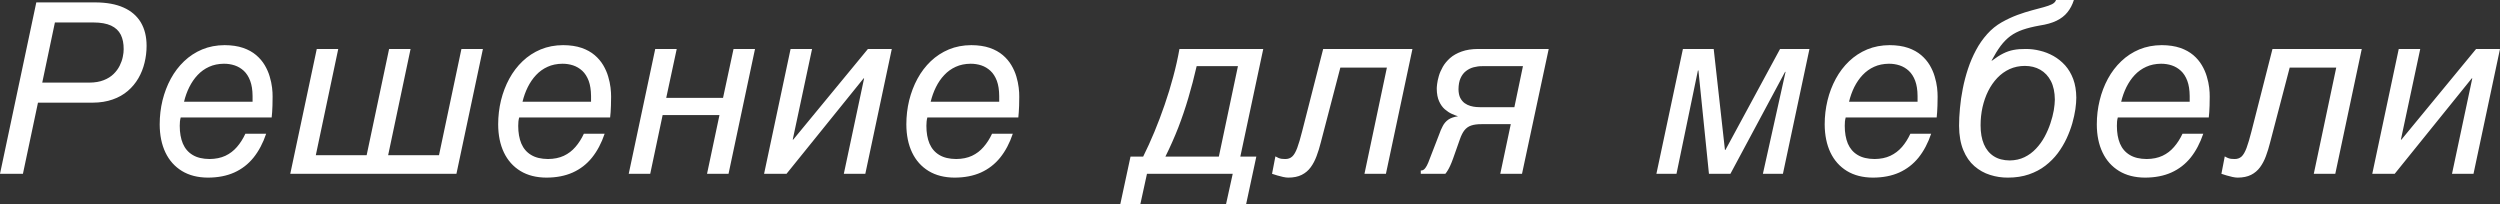 <?xml version="1.0" encoding="UTF-8"?> <svg xmlns="http://www.w3.org/2000/svg" viewBox="0 0 125.945 10.296" fill="none"><rect x="0" y="0" width="125.945" height="10.296" fill="#333333" stroke="none"/><path d="M1.913 5.172H4.667C5.044 5.171 5.38 5.116 5.675 5.012C5.969 4.911 6.224 4.765 6.439 4.581C6.655 4.396 6.831 4.183 6.972 3.941C7.112 3.699 7.216 3.438 7.282 3.161C7.35 2.885 7.385 2.601 7.385 2.31C7.385 1.847 7.288 1.455 7.094 1.127C6.899 0.803 6.61 0.551 6.228 0.382C5.845 0.209 5.368 0.123 4.799 0.121H1.829L0 8.756H1.155L1.913 5.172ZM2.766 1.132H4.702C5.073 1.132 5.372 1.186 5.596 1.29C5.821 1.395 5.983 1.549 6.084 1.748C6.184 1.949 6.232 2.191 6.23 2.478C6.232 2.591 6.216 2.72 6.186 2.865C6.156 3.012 6.104 3.16 6.03 3.31C5.955 3.46 5.853 3.601 5.721 3.729C5.59 3.857 5.424 3.962 5.224 4.039C5.023 4.12 4.781 4.16 4.498 4.162H2.128L2.766 1.132ZM9.272 5.124C9.334 4.864 9.421 4.62 9.536 4.389C9.651 4.16 9.789 3.956 9.955 3.78C10.122 3.603 10.314 3.464 10.535 3.365C10.755 3.264 11.004 3.214 11.28 3.211C11.468 3.21 11.649 3.238 11.821 3.294C11.991 3.351 12.146 3.442 12.283 3.568C12.417 3.693 12.525 3.862 12.603 4.069C12.682 4.278 12.722 4.533 12.724 4.836V5.124H9.272ZM13.686 5.918C13.694 5.831 13.702 5.741 13.71 5.65C13.715 5.557 13.722 5.449 13.726 5.325C13.732 5.2 13.733 5.05 13.733 4.872C13.736 4.742 13.726 4.587 13.706 4.413C13.686 4.237 13.645 4.05 13.587 3.856C13.531 3.661 13.447 3.471 13.337 3.284C13.227 3.098 13.082 2.927 12.906 2.777C12.728 2.626 12.509 2.502 12.246 2.412C11.986 2.323 11.675 2.276 11.316 2.274C10.905 2.276 10.529 2.348 10.186 2.49C9.845 2.633 9.542 2.831 9.276 3.084C9.011 3.336 8.787 3.631 8.604 3.967C8.422 4.304 8.284 4.667 8.187 5.056C8.093 5.446 8.045 5.849 8.045 6.267C8.047 6.81 8.143 7.283 8.335 7.684C8.528 8.086 8.805 8.393 9.165 8.614C9.528 8.835 9.963 8.945 10.475 8.948C10.979 8.947 11.421 8.861 11.801 8.691C12.183 8.519 12.505 8.27 12.771 7.941C13.036 7.611 13.249 7.21 13.409 6.736H12.362C12.244 6.991 12.102 7.214 11.938 7.403C11.773 7.594 11.579 7.742 11.353 7.849C11.126 7.954 10.861 8.008 10.559 8.011C10.21 8.008 9.925 7.941 9.705 7.806C9.482 7.673 9.318 7.481 9.212 7.233C9.107 6.983 9.055 6.686 9.055 6.339C9.055 6.26 9.059 6.188 9.065 6.118C9.073 6.05 9.085 5.984 9.103 5.918H13.686ZM14.623 8.756H22.994L24.328 2.467H23.246L22.116 7.818H19.554L20.684 2.467H19.602L18.471 7.818H15.91L17.04 2.467H15.958L14.623 8.756ZM26.324 5.124C26.386 4.864 26.474 4.62 26.588 4.389C26.703 4.16 26.841 3.956 27.007 3.78C27.173 3.603 27.366 3.464 27.587 3.365C27.807 3.264 28.056 3.214 28.332 3.211C28.52 3.21 28.701 3.238 28.873 3.294C29.043 3.351 29.198 3.442 29.335 3.568C29.469 3.693 29.577 3.862 29.656 4.069C29.733 4.278 29.773 4.533 29.776 4.836V5.124H26.324ZM30.737 5.918C30.746 5.831 30.753 5.741 30.762 5.65C30.767 5.557 30.774 5.449 30.778 5.325C30.784 5.2 30.786 5.05 30.786 4.872C30.787 4.742 30.778 4.587 30.758 4.413C30.737 4.237 30.697 4.05 30.639 3.856C30.583 3.661 30.499 3.471 30.389 3.284C30.278 3.098 30.134 2.927 29.958 2.777C29.779 2.626 29.561 2.502 29.298 2.412C29.038 2.323 28.727 2.276 28.368 2.274C27.957 2.276 27.58 2.348 27.238 2.49C26.897 2.633 26.594 2.831 26.328 3.084C26.063 3.336 25.839 3.631 25.656 3.967C25.473 4.304 25.336 4.667 25.239 5.056C25.145 5.446 25.097 5.849 25.097 6.267C25.099 6.81 25.195 7.283 25.387 7.684C25.58 8.086 25.857 8.393 26.217 8.614C26.58 8.835 27.016 8.945 27.527 8.948C28.032 8.947 28.472 8.861 28.853 8.691C29.235 8.519 29.557 8.27 29.823 7.941C30.088 7.611 30.301 7.21 30.461 6.736H29.414C29.297 6.991 29.154 7.214 28.989 7.403C28.825 7.594 28.631 7.742 28.404 7.849C28.178 7.954 27.913 8.008 27.611 8.011C27.262 8.008 26.977 7.941 26.757 7.806C26.534 7.673 26.37 7.481 26.264 7.233C26.16 6.983 26.107 6.686 26.107 6.339C26.107 6.26 26.111 6.188 26.117 6.118C26.126 6.05 26.137 5.984 26.155 5.918H30.737ZM31.674 8.756H32.757L33.382 5.798H36.245L35.619 8.756H36.702L38.036 2.467H36.954L36.425 4.931H33.563L34.092 2.467H33.009L31.674 8.756ZM38.493 8.756H39.623L43.508 3.946H43.532L42.51 8.756H43.593L44.927 2.467H43.724L39.96 7.035H39.936L40.91 2.467H39.828L38.493 8.756ZM46.886 5.124C46.949 4.864 47.037 4.62 47.151 4.389C47.265 4.16 47.403 3.956 47.571 3.78C47.736 3.603 47.929 3.464 48.149 3.365C48.369 3.264 48.619 3.214 48.895 3.211C49.084 3.21 49.263 3.238 49.437 3.294C49.607 3.351 49.76 3.442 49.897 3.568C50.032 3.693 50.14 3.862 50.219 4.069C50.296 4.278 50.336 4.533 50.338 4.836V5.124H46.886ZM51.301 5.918C51.308 5.831 51.316 5.741 51.324 5.65C51.331 5.557 51.337 5.449 51.341 5.325C51.347 5.2 51.348 5.05 51.348 4.872C51.351 4.742 51.341 4.587 51.32 4.413C51.301 4.237 51.259 4.05 51.203 3.856C51.146 3.661 51.062 3.471 50.951 3.284C50.841 3.098 50.697 2.927 50.52 2.777C50.342 2.626 50.123 2.502 49.861 2.412C49.6 2.323 49.29 2.276 48.931 2.274C48.52 2.276 48.143 2.348 47.801 2.49C47.46 2.633 47.157 2.831 46.89 3.084C46.627 3.336 46.401 3.631 46.22 3.967C46.037 4.304 45.899 4.667 45.802 5.056C45.708 5.446 45.66 5.849 45.66 6.267C45.662 6.81 45.758 7.283 45.95 7.684C46.143 8.086 46.419 8.393 46.78 8.614C47.143 8.835 47.578 8.945 48.089 8.948C48.594 8.947 49.035 8.861 49.417 8.691C49.797 8.519 50.12 8.27 50.386 7.941C50.652 7.611 50.864 7.21 51.023 6.736H49.978C49.859 6.991 49.716 7.214 49.551 7.403C49.388 7.594 49.193 7.742 48.967 7.849C48.74 7.954 48.476 8.008 48.173 8.011C47.824 8.008 47.54 7.941 47.319 7.806C47.097 7.673 46.933 7.481 46.826 7.233C46.721 6.983 46.67 6.686 46.67 6.339C46.67 6.26 46.674 6.188 46.681 6.118C46.688 6.05 46.7 5.984 46.718 5.918H51.301ZM61.403 7.89H58.71C58.952 7.403 59.168 6.916 59.359 6.428C59.547 5.94 59.717 5.441 59.867 4.93C60.018 4.421 60.158 3.888 60.285 3.333H62.365L61.403 7.89ZM56.436 10.296H57.446L57.782 8.756H62.102L61.763 10.296H62.775L63.291 7.89H62.485L63.64 2.467H59.418C59.337 2.926 59.233 3.392 59.104 3.867C58.978 4.342 58.833 4.814 58.671 5.283C58.51 5.752 58.339 6.205 58.156 6.645C57.971 7.087 57.785 7.502 57.59 7.89H56.953L56.436 10.296ZM68.739 8.756H69.82L71.156 2.467H66.659L65.599 6.616C65.51 6.97 65.427 7.249 65.351 7.453C65.275 7.658 65.191 7.802 65.098 7.887C65.004 7.972 64.887 8.013 64.746 8.011C64.68 8.011 64.619 8.008 64.566 8.001C64.515 7.993 64.465 7.981 64.415 7.961C64.367 7.942 64.313 7.914 64.252 7.878L64.083 8.756C64.162 8.781 64.251 8.808 64.346 8.839C64.444 8.869 64.541 8.893 64.639 8.915C64.738 8.937 64.824 8.947 64.901 8.948C65.17 8.947 65.397 8.901 65.579 8.808C65.762 8.717 65.913 8.588 66.031 8.426C66.151 8.263 66.248 8.075 66.327 7.863C66.407 7.65 66.478 7.423 66.538 7.181L67.524 3.405H69.869L68.739 8.756ZM78.021 2.467H74.474C74.146 2.468 73.862 2.512 73.631 2.597C73.397 2.681 73.203 2.791 73.049 2.927C72.896 3.066 72.774 3.211 72.684 3.37C72.594 3.531 72.526 3.685 72.484 3.835C72.44 3.988 72.412 4.12 72.399 4.234C72.385 4.349 72.38 4.429 72.381 4.475C72.384 4.73 72.424 4.938 72.5 5.104C72.576 5.272 72.67 5.405 72.787 5.506C72.901 5.604 73.019 5.682 73.138 5.736C73.257 5.788 73.362 5.83 73.451 5.858C73.243 5.888 73.079 5.945 72.958 6.03C72.84 6.116 72.748 6.223 72.683 6.351C72.615 6.478 72.554 6.617 72.502 6.772L72.032 7.986C71.978 8.139 71.928 8.256 71.884 8.339C71.838 8.423 71.797 8.482 71.76 8.518C71.722 8.552 71.688 8.573 71.657 8.58C71.627 8.588 71.599 8.59 71.576 8.588V8.756H72.814C72.854 8.706 72.896 8.65 72.933 8.586C72.973 8.524 73.012 8.446 73.056 8.353C73.099 8.26 73.148 8.141 73.199 7.999L73.548 7.012C73.614 6.822 73.69 6.67 73.779 6.559C73.868 6.45 73.978 6.369 74.115 6.324C74.252 6.277 74.428 6.253 74.643 6.255H76.11L75.581 8.756H76.676L78.021 2.467ZM76.291 5.401H74.594C74.535 5.402 74.458 5.399 74.367 5.391C74.276 5.385 74.177 5.365 74.075 5.337C73.973 5.307 73.876 5.261 73.786 5.197C73.697 5.131 73.623 5.042 73.564 4.93C73.508 4.818 73.479 4.673 73.476 4.499C73.479 4.274 73.512 4.086 73.581 3.935C73.649 3.785 73.74 3.665 73.857 3.577C73.971 3.489 74.1 3.424 74.241 3.388C74.384 3.351 74.53 3.33 74.679 3.333H76.723L76.291 5.401ZM83.446 8.756H84.458L85.538 3.549H85.563L86.093 8.756H87.175L89.928 3.621H89.953L88.811 8.756H89.82L91.157 2.467H89.676L86.923 7.554H86.899L86.333 2.467H84.782L83.446 8.756ZM93.151 5.124C93.213 4.864 93.301 4.62 93.414 4.389C93.53 4.16 93.668 3.956 93.834 3.78C94.002 3.603 94.193 3.464 94.413 3.365C94.633 3.264 94.883 3.214 95.159 3.211C95.348 3.21 95.528 3.238 95.7 3.294C95.871 3.351 96.025 3.442 96.162 3.568C96.296 3.693 96.405 3.862 96.483 4.069C96.56 4.278 96.602 4.533 96.603 4.836V5.124H93.151ZM97.566 5.918C97.573 5.831 97.582 5.741 97.589 5.65C97.594 5.557 97.602 5.449 97.605 5.325C97.61 5.2 97.613 5.05 97.613 4.872C97.614 4.742 97.605 4.587 97.586 4.413C97.566 4.237 97.524 4.05 97.466 3.856C97.411 3.661 97.326 3.471 97.217 3.284C97.105 3.098 96.961 2.927 96.785 2.777C96.607 2.626 96.388 2.502 96.125 2.412C95.865 2.323 95.556 2.276 95.195 2.274C94.786 2.276 94.408 2.348 94.065 2.49C93.724 2.633 93.422 2.831 93.155 3.084C92.891 3.336 92.666 3.631 92.484 3.967C92.302 4.304 92.161 4.667 92.067 5.056C91.973 5.446 91.924 5.849 91.924 6.267C91.927 6.81 92.024 7.283 92.214 7.684C92.407 8.086 92.684 8.393 93.044 8.614C93.408 8.835 93.844 8.945 94.353 8.948C94.859 8.947 95.3 8.861 95.681 8.691C96.061 8.519 96.384 8.27 96.651 7.941C96.915 7.611 97.128 7.21 97.288 6.736H96.241C96.124 6.991 95.982 7.214 95.819 7.403C95.652 7.594 95.458 7.742 95.231 7.849C95.006 7.954 94.74 8.008 94.439 8.011C94.088 8.008 93.804 7.941 93.583 7.806C93.36 7.673 93.197 7.481 93.09 7.233C92.987 6.983 92.935 6.686 92.935 6.339C92.935 6.26 92.939 6.188 92.944 6.118C92.953 6.05 92.964 5.984 92.982 5.918H97.566ZM103.578 0C103.551 0.084 103.486 0.155 103.377 0.212C103.269 0.265 103.126 0.316 102.952 0.363C102.777 0.41 102.579 0.464 102.358 0.522C102.132 0.582 101.893 0.66 101.637 0.752C101.382 0.847 101.117 0.969 100.847 1.12C100.568 1.278 100.323 1.478 100.108 1.719C99.894 1.959 99.705 2.227 99.547 2.526C99.388 2.822 99.253 3.138 99.144 3.466C99.035 3.797 98.947 4.13 98.881 4.468C98.815 4.803 98.766 5.131 98.739 5.449C98.708 5.769 98.694 6.065 98.694 6.339C98.697 6.822 98.769 7.229 98.908 7.564C99.045 7.898 99.231 8.166 99.467 8.37C99.702 8.573 99.965 8.722 100.258 8.812C100.549 8.905 100.849 8.951 101.16 8.948C101.55 8.947 101.901 8.893 102.214 8.785C102.525 8.678 102.802 8.533 103.042 8.347C103.28 8.163 103.489 7.954 103.666 7.719C103.842 7.484 103.987 7.237 104.109 6.98C104.229 6.721 104.325 6.468 104.398 6.213C104.469 5.96 104.521 5.722 104.554 5.499C104.585 5.276 104.6 5.084 104.6 4.919C104.597 4.568 104.546 4.255 104.446 3.985C104.345 3.715 104.208 3.485 104.037 3.292C103.861 3.099 103.667 2.944 103.45 2.821C103.231 2.699 103.002 2.609 102.765 2.554C102.528 2.494 102.293 2.467 102.062 2.467C101.833 2.464 101.626 2.48 101.443 2.515C101.264 2.548 101.088 2.609 100.916 2.695C100.744 2.781 100.555 2.901 100.354 3.055H100.33C100.488 2.759 100.64 2.512 100.79 2.31C100.943 2.11 101.106 1.945 101.281 1.815C101.458 1.686 101.664 1.581 101.901 1.498C102.139 1.416 102.42 1.346 102.748 1.287C103.09 1.236 103.375 1.156 103.603 1.045C103.83 0.935 104.014 0.793 104.152 0.62C104.293 0.447 104.402 0.241 104.478 0H103.578ZM102.001 3.32C102.297 3.32 102.56 3.384 102.786 3.514C103.012 3.643 103.19 3.834 103.32 4.083C103.45 4.336 103.515 4.648 103.519 5.016C103.519 5.168 103.498 5.348 103.466 5.557C103.429 5.763 103.374 5.982 103.296 6.213C103.22 6.44 103.123 6.667 103.004 6.888C102.884 7.109 102.74 7.309 102.571 7.488C102.402 7.668 102.208 7.813 101.989 7.918C101.769 8.025 101.522 8.08 101.244 8.083C100.928 8.08 100.66 8.011 100.442 7.87C100.224 7.73 100.057 7.528 99.945 7.265C99.833 7.002 99.778 6.686 99.778 6.314C99.778 6 99.81 5.696 99.875 5.402C99.942 5.11 100.035 4.838 100.162 4.585C100.288 4.332 100.441 4.115 100.621 3.924C100.801 3.736 101.007 3.587 101.24 3.48C101.471 3.376 101.725 3.322 102.001 3.32ZM106.861 5.124C106.923 4.864 107.01 4.62 107.124 4.389C107.239 4.16 107.376 3.956 107.542 3.78C107.708 3.603 107.903 3.464 108.123 3.365C108.343 3.264 108.591 3.214 108.868 3.211C109.056 3.21 109.237 3.238 109.409 3.294C109.579 3.351 109.735 3.442 109.87 3.568C110.005 3.693 110.114 3.862 110.191 4.069C110.27 4.278 110.309 4.533 110.312 4.836V5.124H106.861ZM111.274 5.918C111.28 5.831 111.289 5.741 111.298 5.65C111.303 5.557 111.309 5.449 111.314 5.325C111.32 5.2 111.321 5.05 111.321 4.872C111.324 4.742 111.314 4.587 111.294 4.413C111.274 4.237 111.233 4.05 111.175 3.856C111.118 3.661 111.035 3.471 110.924 3.284C110.814 3.098 110.671 2.927 110.495 2.777C110.315 2.626 110.098 2.502 109.834 2.412C109.572 2.323 109.263 2.276 108.905 2.274C108.493 2.276 108.117 2.348 107.773 2.49C107.432 2.633 107.129 2.831 106.865 3.084C106.599 3.336 106.375 3.631 106.192 3.967C106.01 4.304 105.871 4.667 105.777 5.056C105.681 5.446 105.633 5.849 105.633 6.267C105.634 6.81 105.73 7.283 105.924 7.684C106.115 8.086 106.393 8.393 106.754 8.614C107.116 8.835 107.551 8.945 108.063 8.948C108.568 8.947 109.009 8.861 109.389 8.691C109.771 8.519 110.094 8.27 110.36 7.941C110.624 7.611 110.835 7.21 110.997 6.736H109.951C109.832 6.991 109.689 7.214 109.524 7.403C109.36 7.594 109.168 7.742 108.94 7.849C108.714 7.954 108.45 8.008 108.145 8.011C107.798 8.008 107.513 7.941 107.293 7.806C107.07 7.673 106.905 7.481 106.8 7.233C106.695 6.983 106.645 6.686 106.645 6.339C106.645 6.26 106.647 6.188 106.653 6.118C106.659 6.05 106.673 5.984 106.691 5.918H111.274ZM116.564 8.756H117.647L118.981 2.467H114.483L113.425 6.616C113.334 6.97 113.254 7.249 113.177 7.453C113.099 7.658 113.016 7.802 112.925 7.887C112.829 7.972 112.713 8.013 112.572 8.011C112.504 8.011 112.445 8.008 112.392 8.001C112.34 7.993 112.291 7.981 112.241 7.961C112.193 7.942 112.139 7.914 112.079 7.878L111.91 8.756C111.989 8.781 112.076 8.808 112.172 8.839C112.269 8.869 112.367 8.893 112.465 8.915C112.564 8.937 112.649 8.947 112.728 8.948C112.996 8.947 113.222 8.901 113.406 8.808C113.587 8.717 113.737 8.588 113.857 8.426C113.976 8.263 114.076 8.075 114.153 7.863C114.233 7.65 114.302 7.423 114.363 7.181L115.35 3.405H117.695L116.564 8.756ZM119.51 8.756H120.64L124.524 3.946H124.549L123.527 8.756H124.61L125.945 2.467H124.741L120.978 7.035H120.952L121.927 2.467H120.844L119.51 8.756Z" fill="white"></path></svg> 